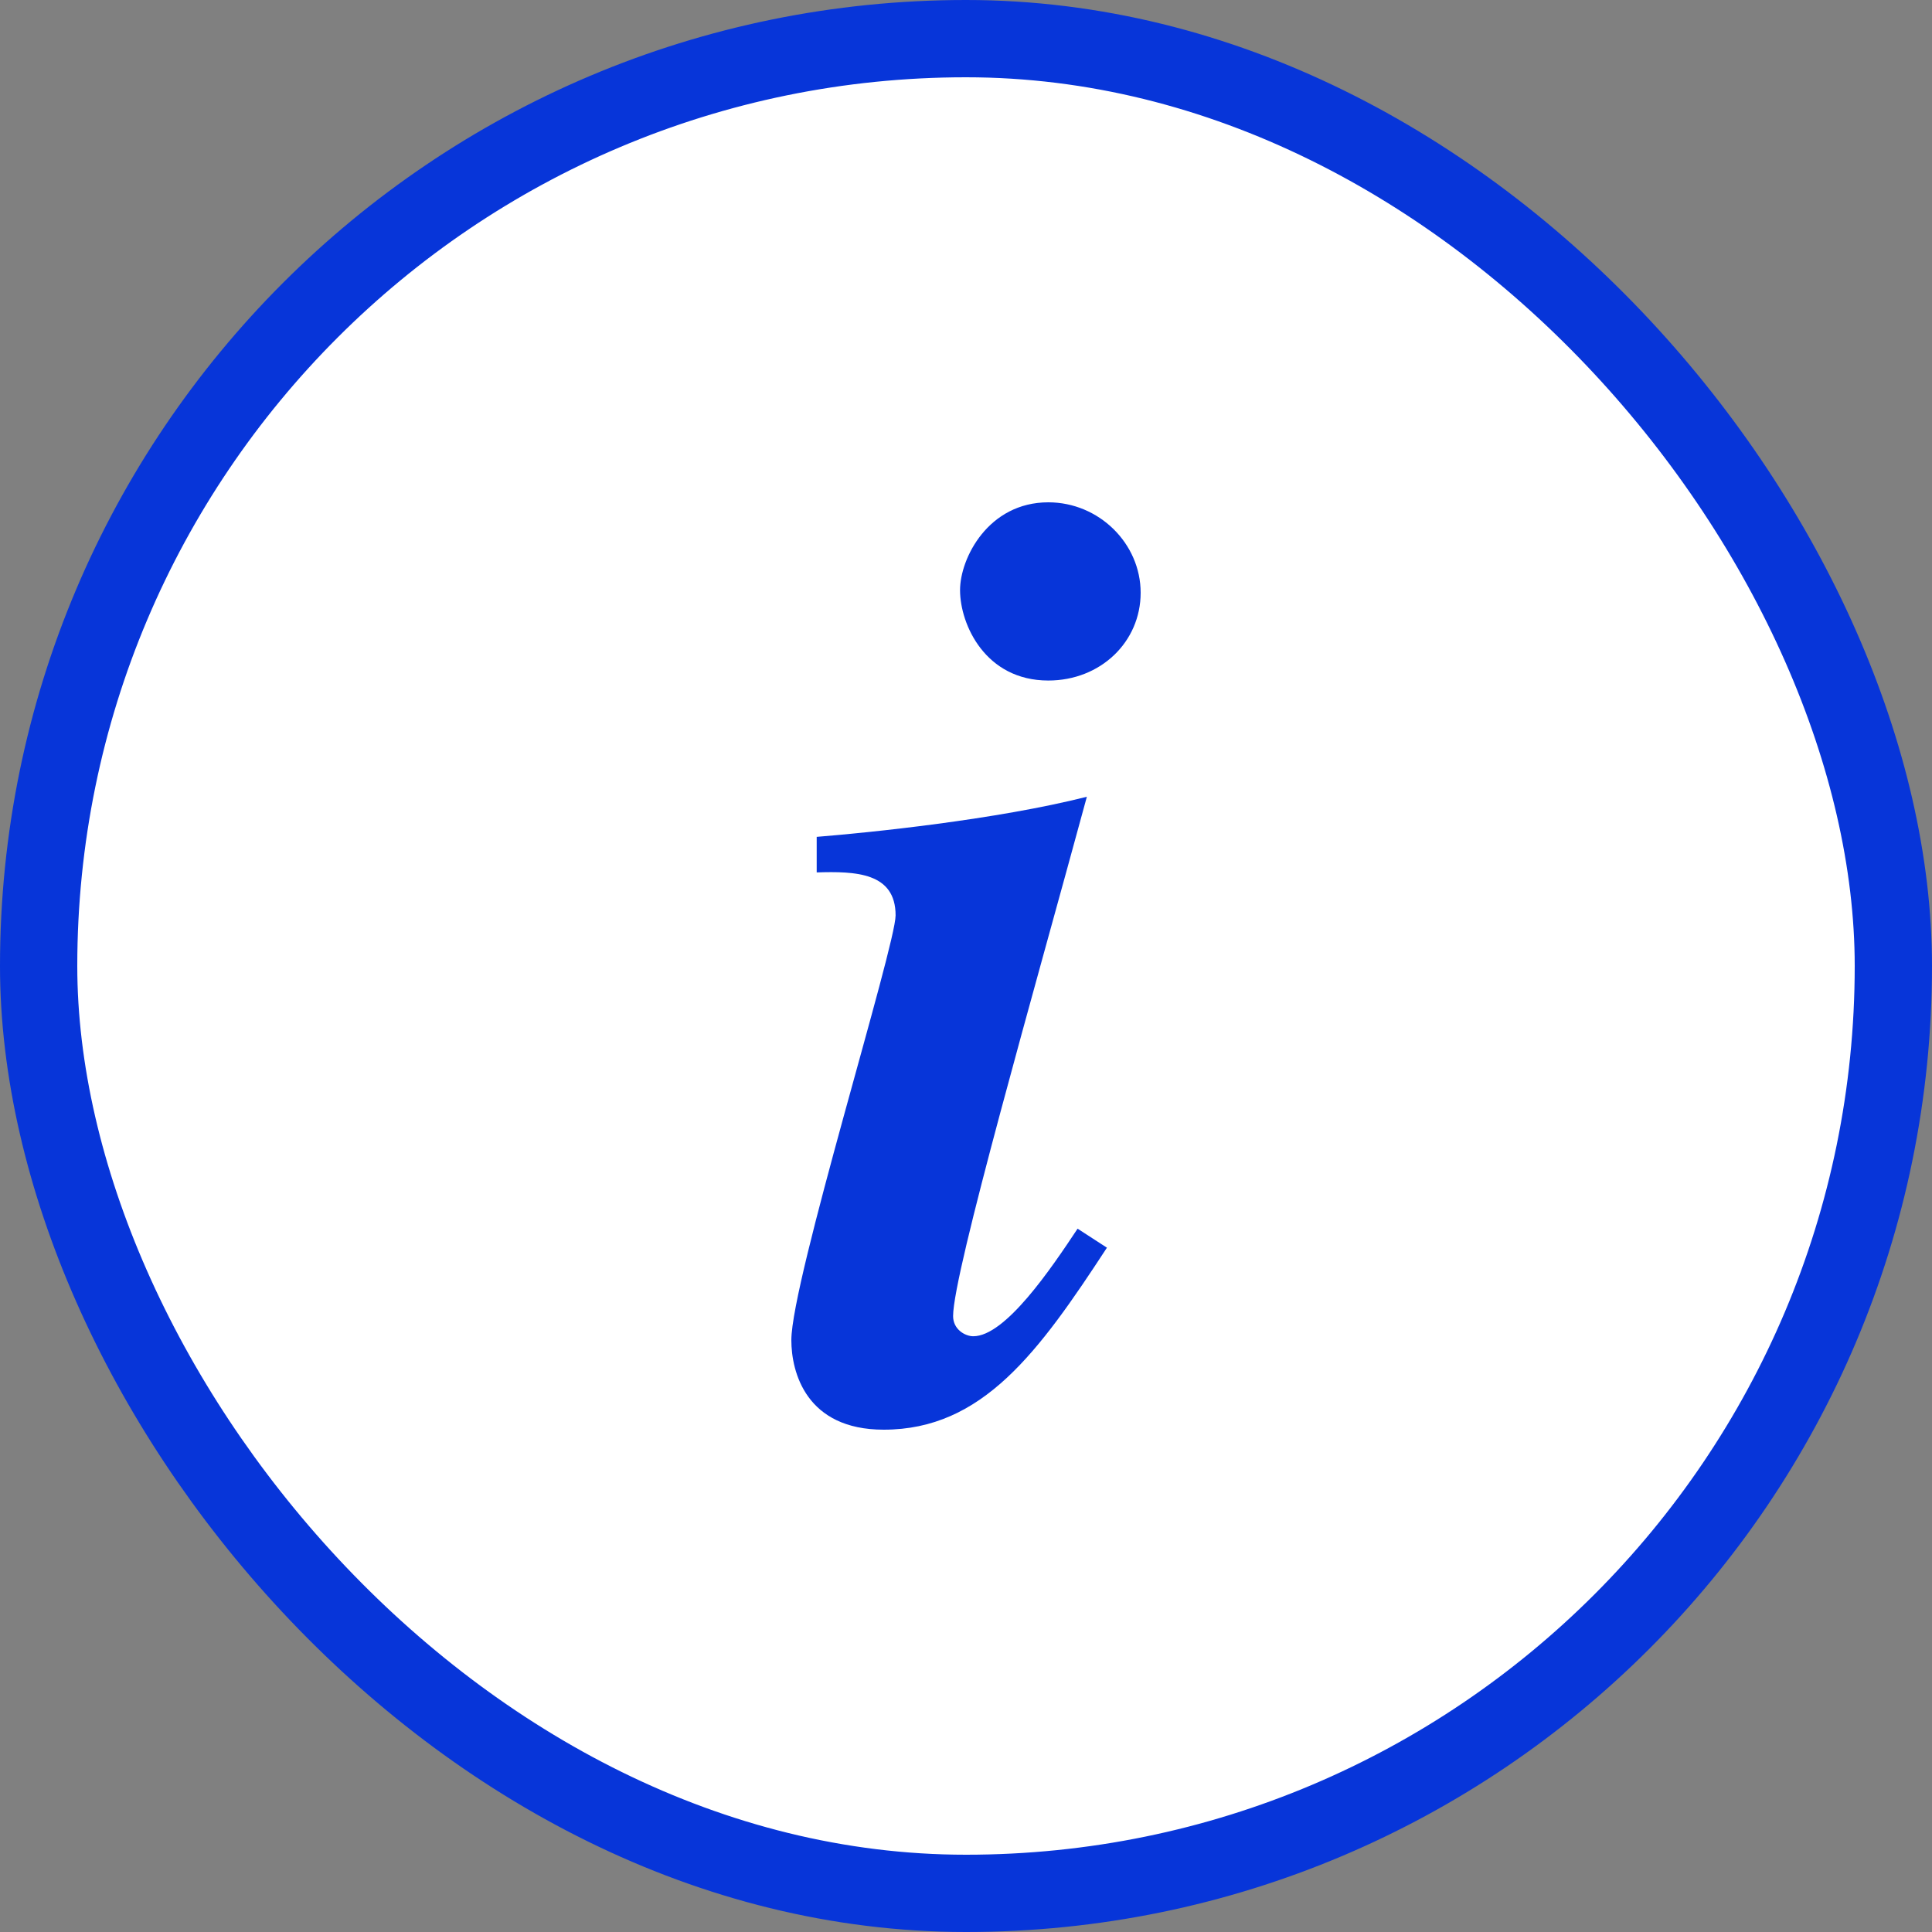 <svg width="25" height="25" viewBox="0 0 25 25" fill="none" xmlns="http://www.w3.org/2000/svg">
<rect x="0" y="0" width="25" height="25" fill="#808080" stroke="none"/>
<rect x="0.5" y="0.5" width="24" height="24" rx="12" fill="white"/>
<rect x="0.5" y="0.5" width="24" height="24" rx="12" stroke="#0735D9"/>
<path fill-rule="evenodd" clip-rule="evenodd" d="M13.565 6.5C14.221 6.5 14.76 7.033 14.76 7.67C14.76 8.307 14.241 8.806 13.565 8.806C12.751 8.806 12.423 8.082 12.423 7.636C12.423 7.224 12.788 6.5 13.565 6.5ZM14.325 16.143C13.441 17.496 12.715 18.5 11.435 18.5C10.431 18.5 10.24 17.756 10.24 17.341C10.24 16.578 11.589 12.243 11.589 11.845C11.589 11.289 11.07 11.273 10.568 11.289V10.829C11.261 10.773 12.889 10.607 14.064 10.31C13.388 12.799 12.333 16.471 12.333 17.03C12.333 17.204 12.49 17.291 12.594 17.291C13.009 17.291 13.598 16.421 13.944 15.899L14.325 16.146V16.143Z" fill="#0735D9"/>
</svg>
